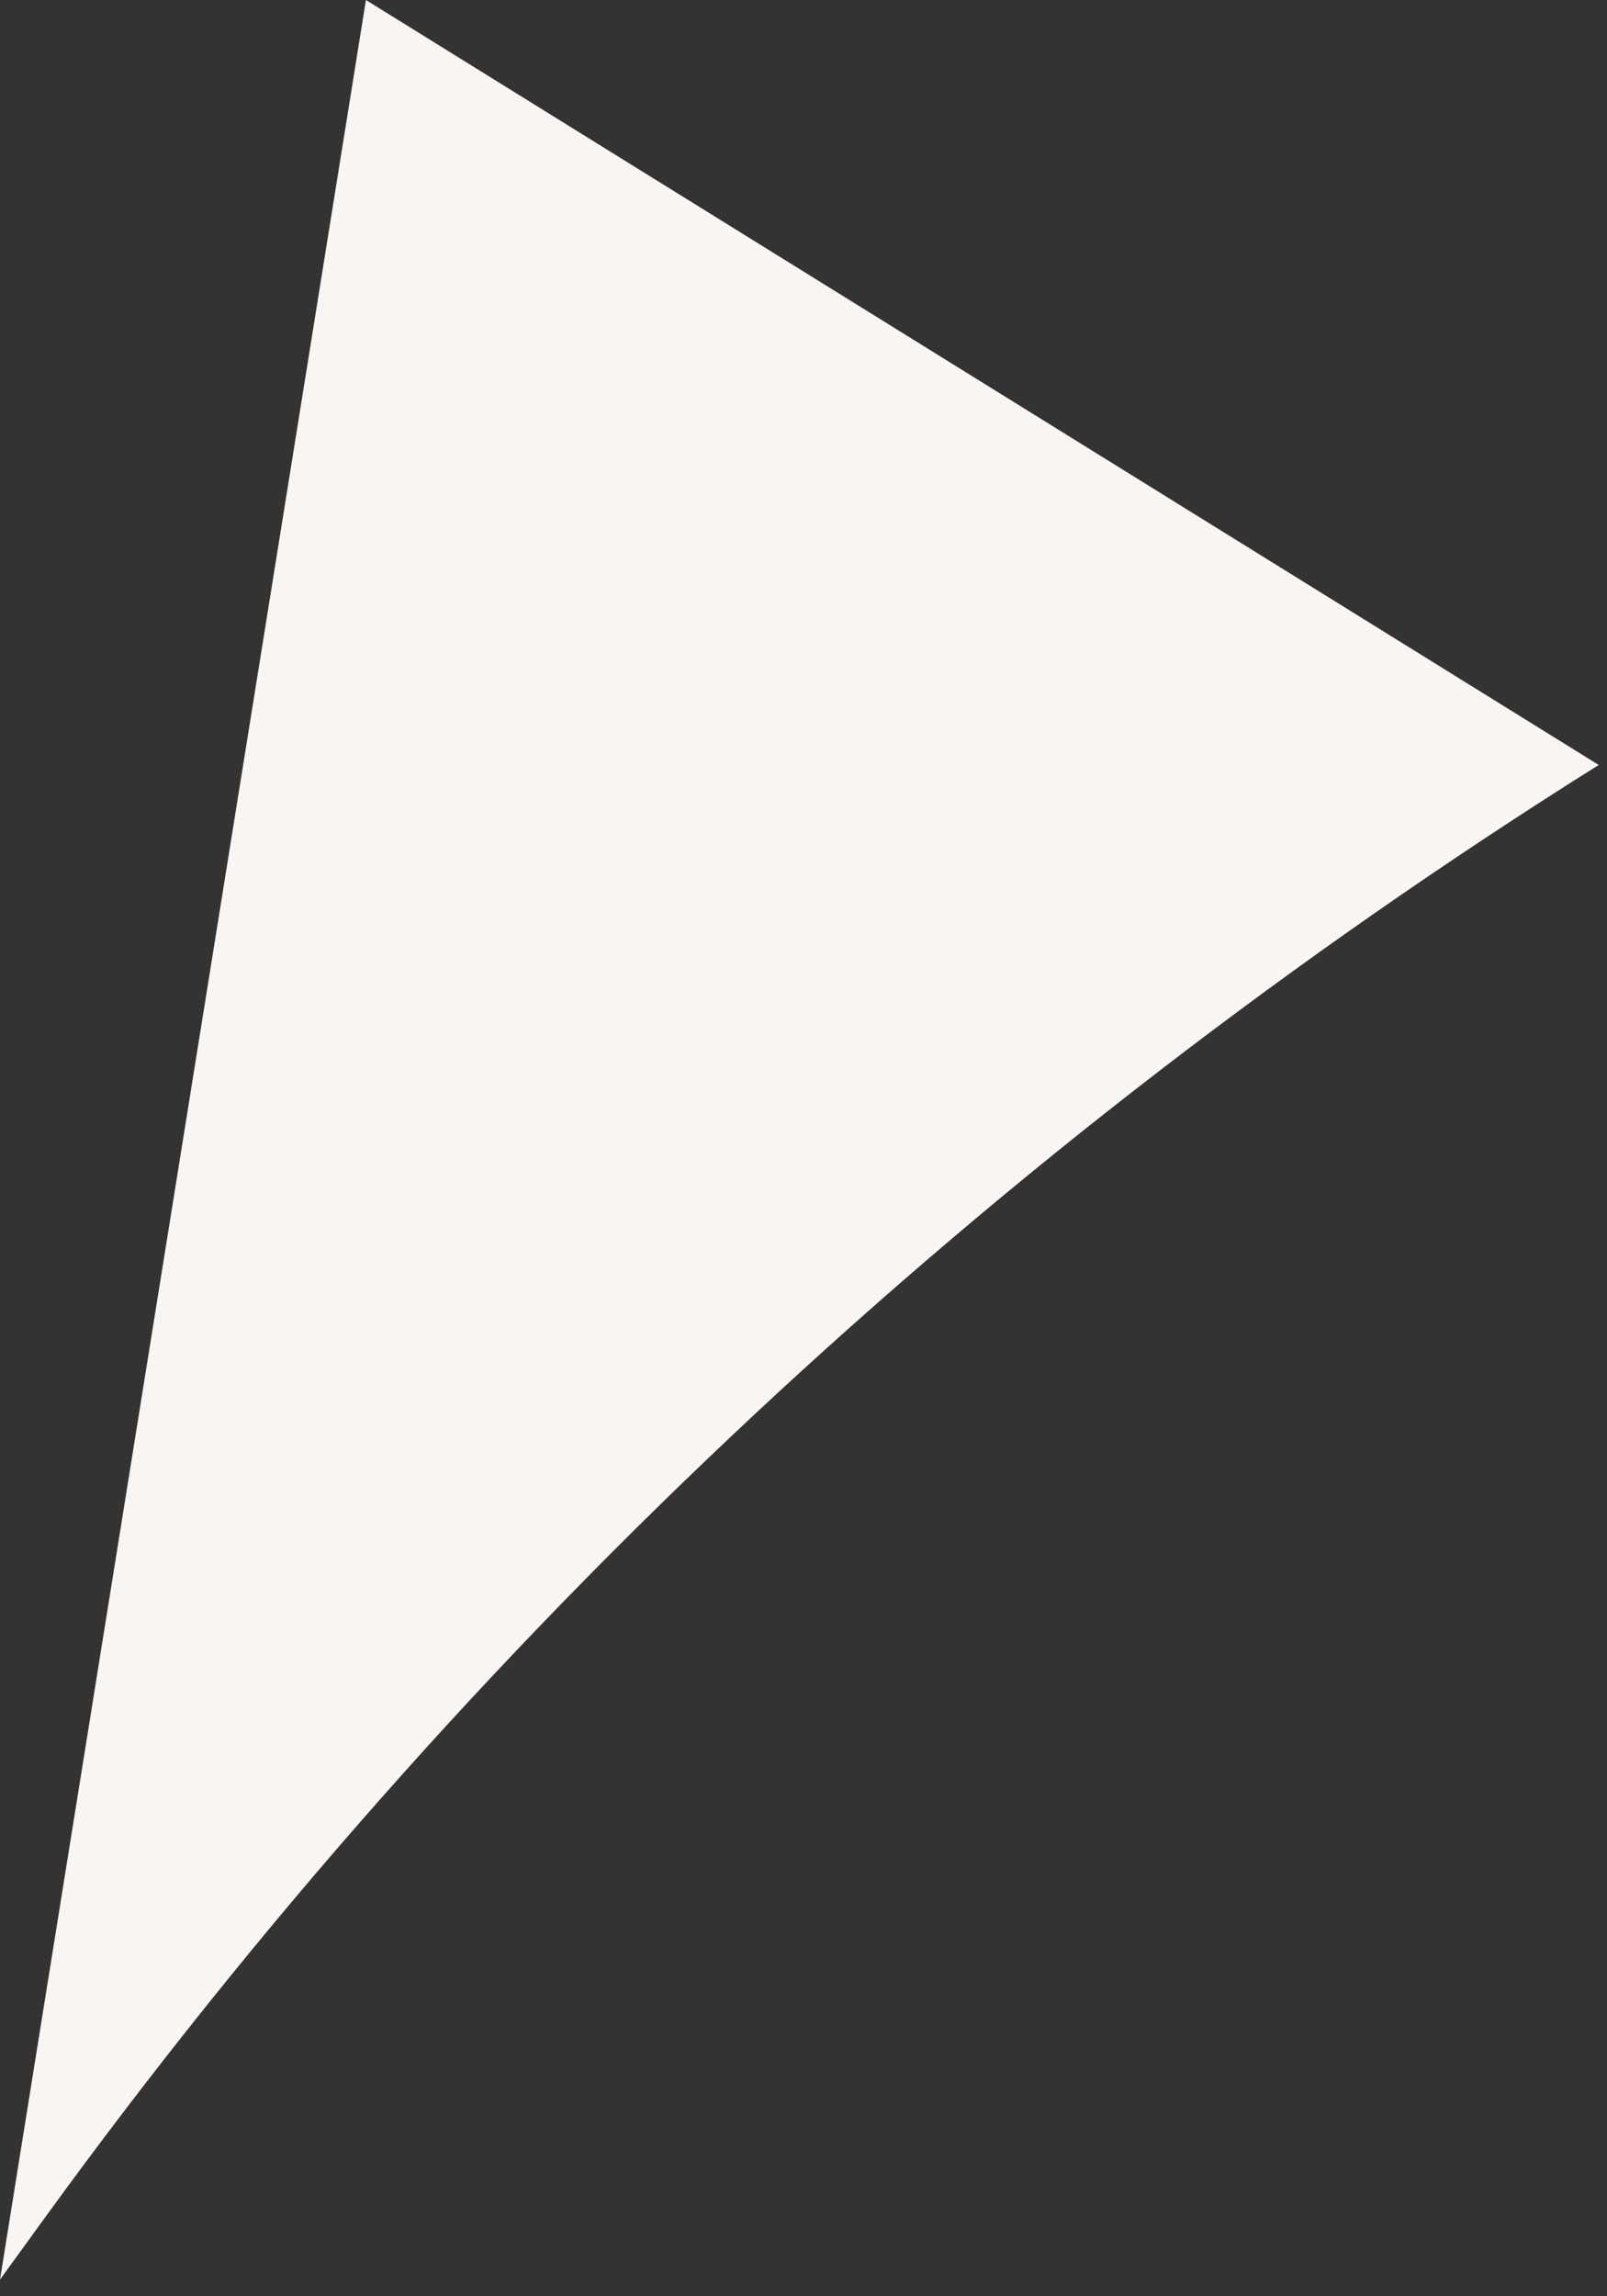 <?xml version="1.0" encoding="UTF-8"?> <svg xmlns="http://www.w3.org/2000/svg" width="21" height="30" viewBox="0 0 21 30" fill="none"><rect x="0" y="0" width="21" height="30" fill="#333333" stroke="none"/> <path d="M0 29.782L4.782 2.31595e-06L20.892 9.994C12.977 14.958 6.089 21.395 0.6 28.955L0 29.782Z" fill="#F9F5F2"></path> </svg> 